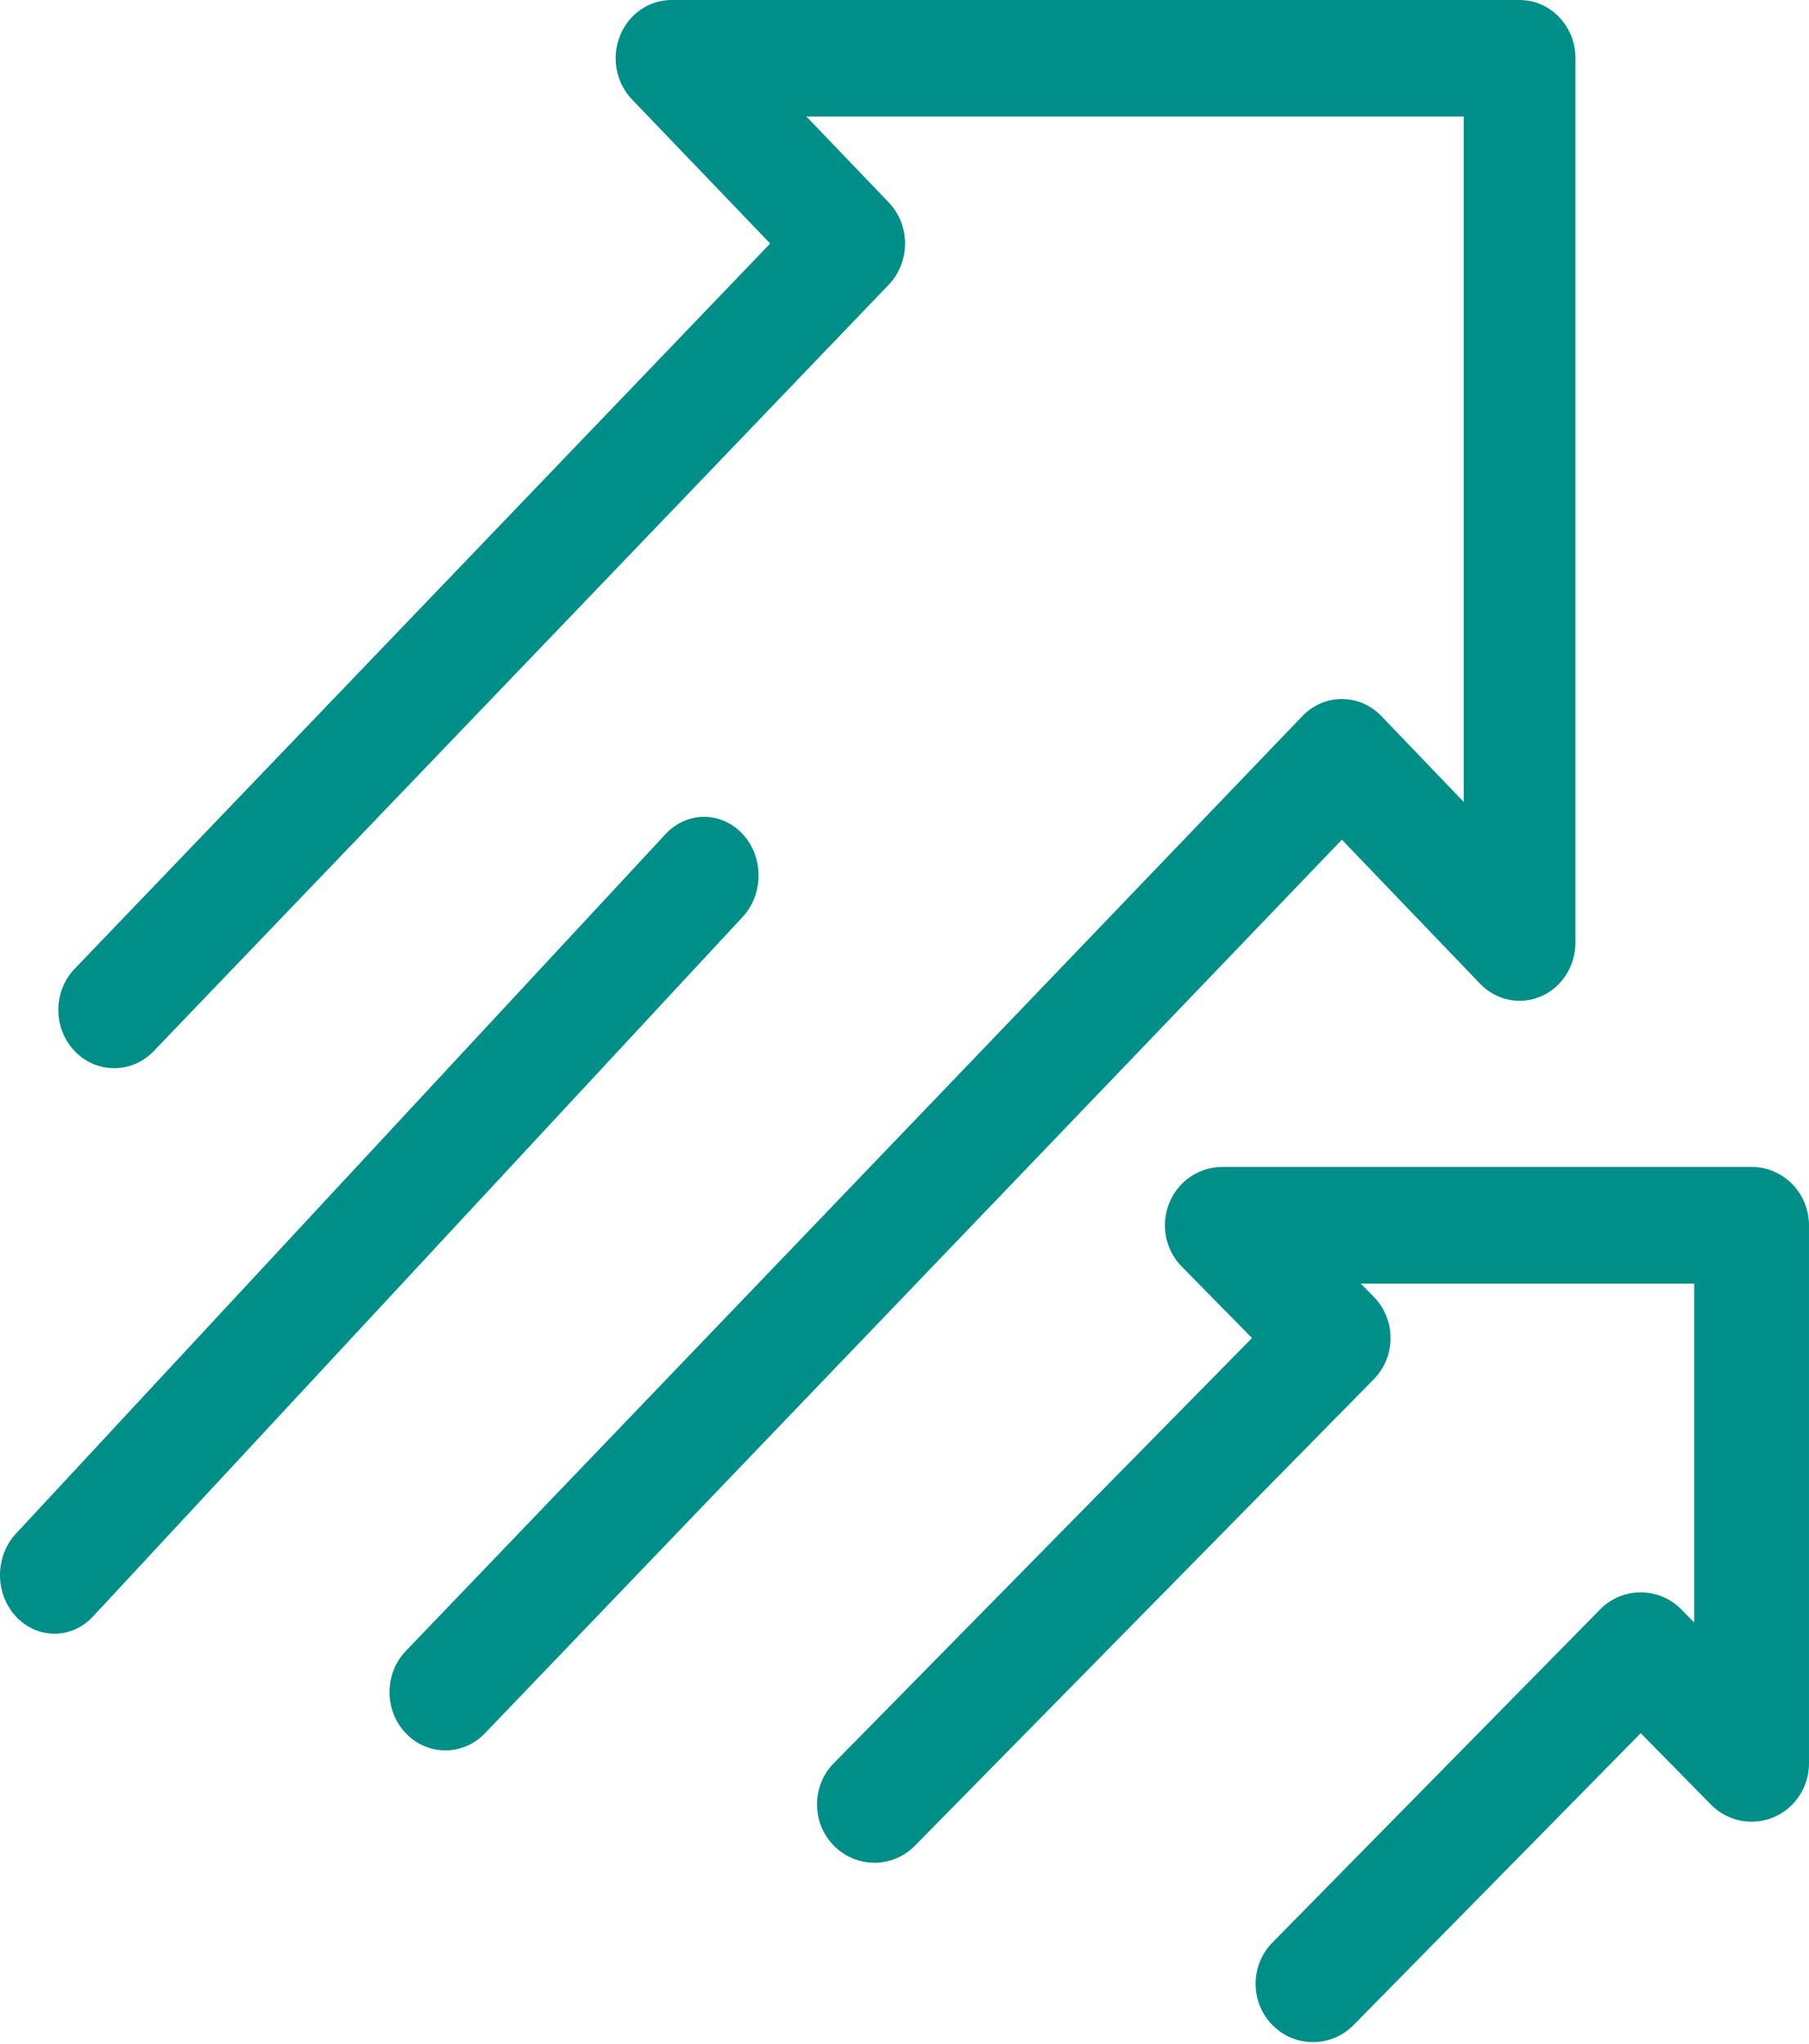 <svg width="600" height="678" viewBox="0 0 600 678" fill="none" xmlns="http://www.w3.org/2000/svg">
<path d="M580.96 387.079C591.471 387.079 599.994 395.743 599.994 406.431V584.924C599.994 592.748 595.355 599.807 588.246 602.803C581.108 605.789 572.93 604.144 567.501 598.607L544.182 574.899L448.945 671.714C445.228 675.493 440.357 677.385 435.488 677.385C430.617 677.385 425.749 675.493 422.029 671.714C414.595 664.155 414.595 651.909 422.029 644.349L530.725 533.843C534.294 530.214 539.136 528.173 544.182 528.173C549.23 528.173 554.072 530.214 557.641 533.843L561.926 538.199V425.783H451.334L455.638 430.158C463.063 437.717 463.063 449.972 455.628 457.521L303.474 612.204C296.039 619.763 283.993 619.763 276.559 612.204C269.122 604.646 269.122 592.4 276.559 584.839L415.255 443.83L391.936 420.112C386.498 414.576 384.872 406.251 387.818 399.023C390.765 391.794 397.707 387.079 405.402 387.079H580.96ZM504.009 0C514.244 0 522.541 8.653 522.541 19.326V312.646C522.541 320.459 518.026 327.507 511.105 330.499C504.19 333.49 496.218 331.847 490.907 326.309L445.065 278.523L160.823 574.947C157.204 578.724 152.461 580.61 147.721 580.61C142.978 580.61 138.237 578.723 134.617 574.947C127.379 567.399 127.379 555.17 134.617 547.621L431.962 237.532C439.202 229.982 450.929 229.982 458.168 237.532L485.477 266.001V38.651H267.464L294.754 67.12C301.994 74.669 301.994 86.898 294.754 94.448L50.978 348.665C43.739 356.213 32.012 356.213 24.773 348.665C17.535 341.115 17.535 328.885 24.773 321.336L255.446 80.783L209.623 32.989C204.321 27.46 202.737 19.146 205.606 11.926C208.474 4.708 215.233 1.35823e-05 222.726 0H504.009ZM220.768 276.651C227.822 269.055 239.253 269.055 246.308 276.651C253.362 284.25 253.362 296.556 246.308 304.153L30.83 536.207C27.303 540.005 22.681 541.905 18.062 541.905C13.44 541.905 8.819 540.005 5.292 536.207C-1.764 528.611 -1.764 516.304 5.292 508.707L220.768 276.651Z" fill="#008E89"/>
</svg>
